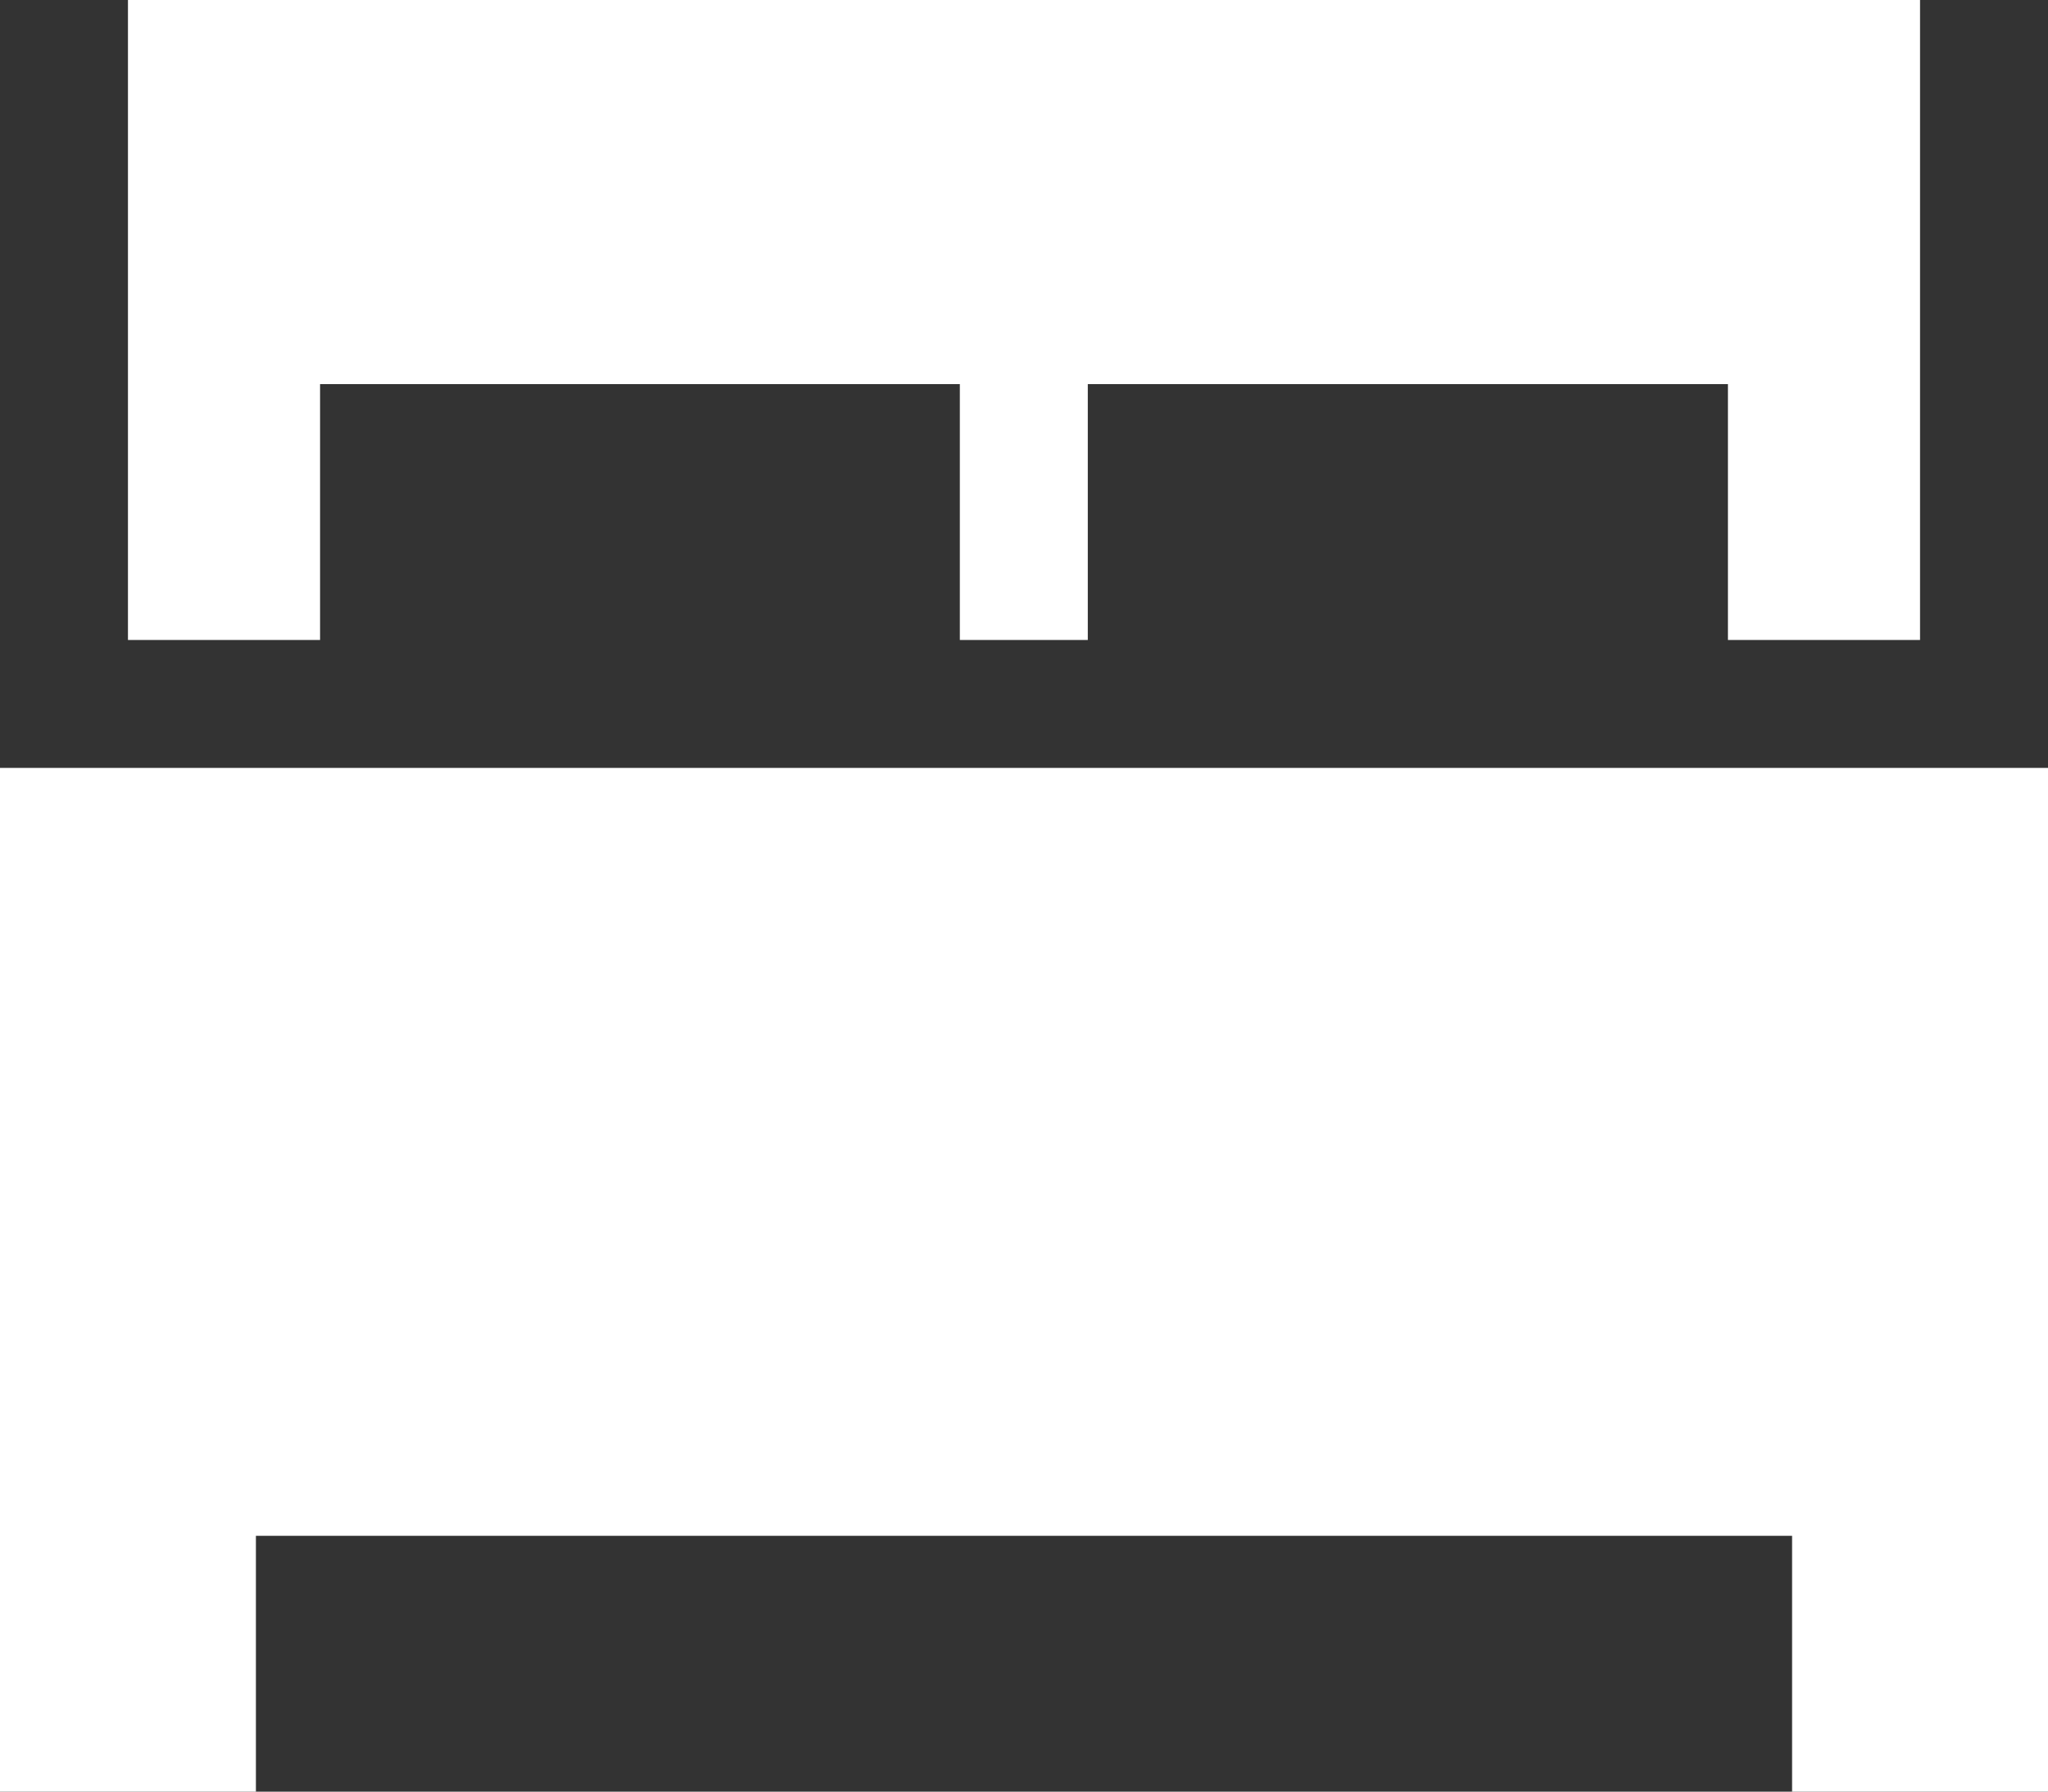 <?xml version="1.0" encoding="UTF-8"?><svg id="uuid-1fe6668a-bc6d-4b74-b299-c3b53665cd79" xmlns="http://www.w3.org/2000/svg" viewBox="0 0 57.14 50"><rect x="0" y="0" width="57.14" height="50" fill="#333333" stroke="none"/><g id="uuid-d7899382-5de6-41cd-97f8-73d36db79d79"><path d="m3.57,0h50v17.86h-5.36v-7.14h-17.86v7.14h-3.57v-7.14H8.93v7.14H3.57V0ZM0,21.43h57.14v28.57h-7.14v-7.14H7.14v7.14H0v-28.57Z" style="fill:#fff;"/></g></svg>